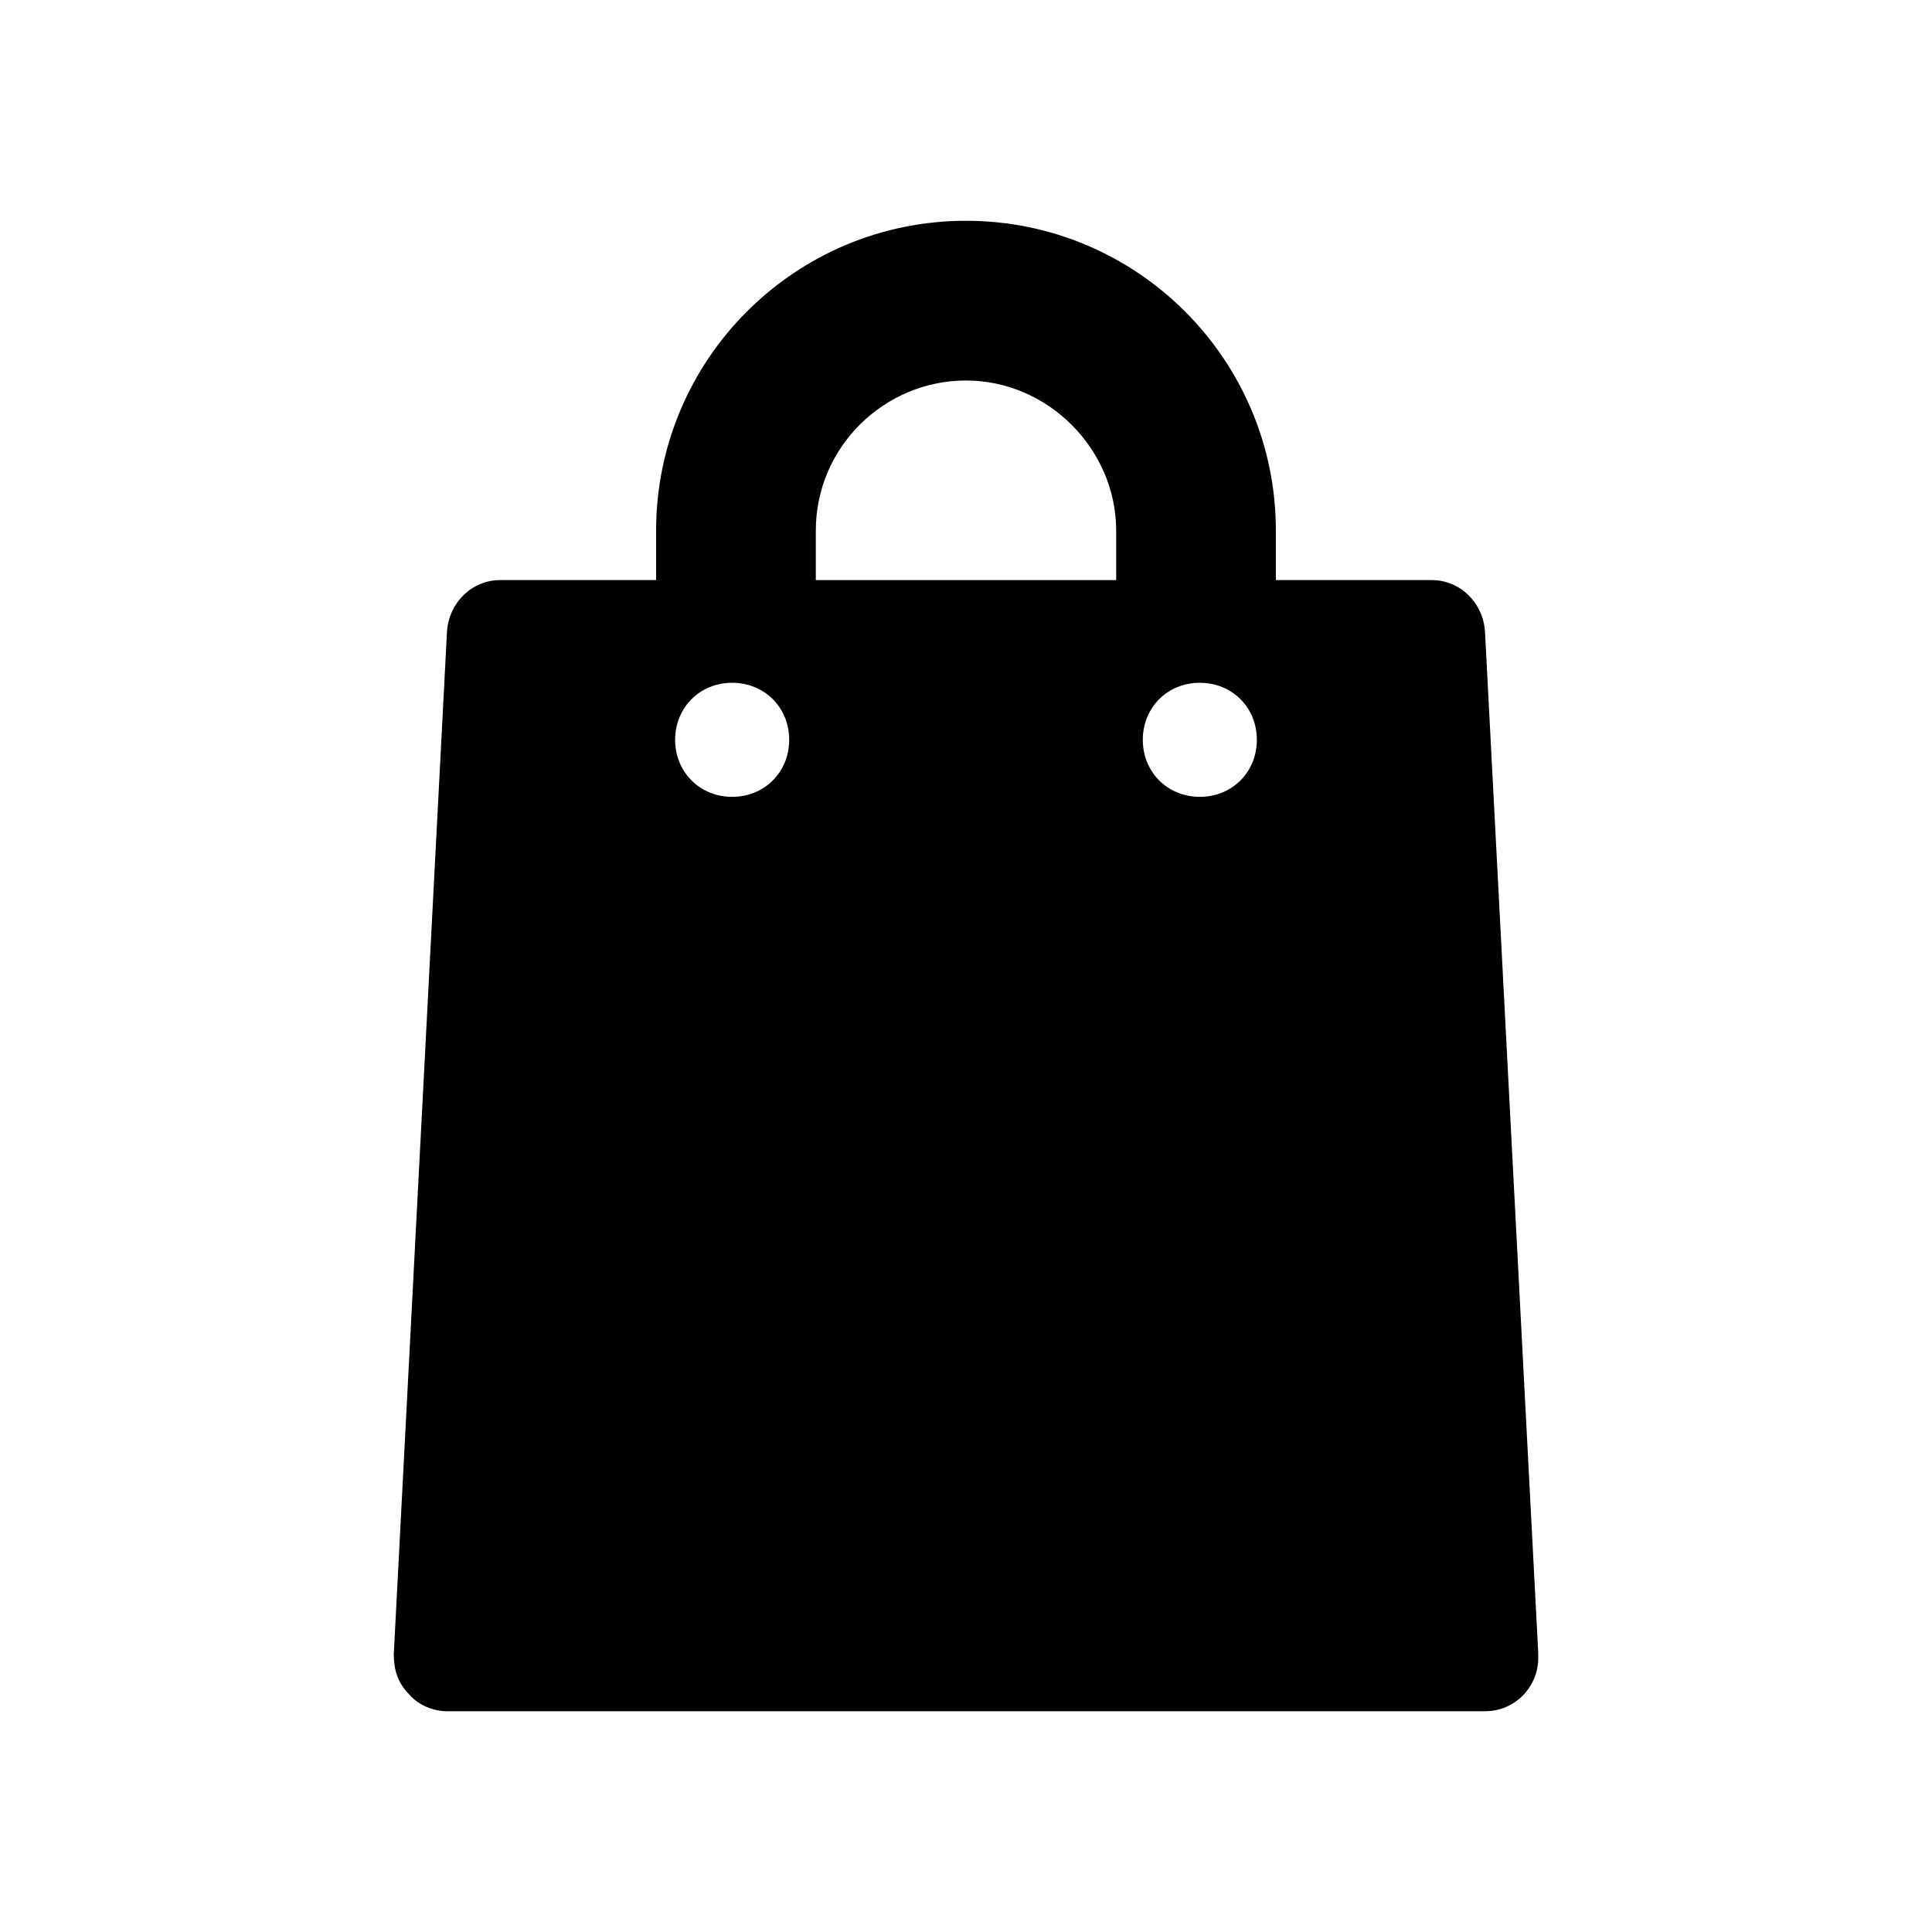 <?xml version="1.0" encoding="UTF-8"?>
<!-- Uploaded to: ICON Repo, www.svgrepo.com, Generator: ICON Repo Mixer Tools -->
<svg fill="#000000" width="800px" height="800px" version="1.1" viewBox="144 144 512 512" xmlns="http://www.w3.org/2000/svg">
 <path d="m551.64 581.88-14.105-270.55c-0.504-7.559-6.551-13.602-14.105-13.602h-41.312v-13.098c0-45.344-36.777-82.121-82.121-82.121s-82.121 36.777-82.121 82.121v13.098h-41.312c-7.559 0-13.602 6.047-14.105 13.602l-14.105 271.05c0 4.031 1.008 7.559 4.031 10.578 2.519 3.023 6.551 4.535 10.078 4.535h275.08c8.062 0 14.105-6.551 14.105-14.105-0.004-0.504-0.004-1.008-0.004-1.512zm-213.61-226.71c-8.566 0-15.113-6.551-15.113-15.113 0-8.566 6.551-15.113 15.113-15.113 8.566 0 15.113 6.551 15.113 15.113s-6.551 15.113-15.113 15.113zm101.77-57.434h-79.602v-13.098c0-22.168 18.137-39.801 39.801-39.801s39.801 18.137 39.801 39.801zm22.168 57.434c-8.566 0-15.113-6.551-15.113-15.113 0-8.566 6.551-15.113 15.113-15.113 8.566 0 15.113 6.551 15.113 15.113s-6.551 15.113-15.113 15.113z"/>
</svg>